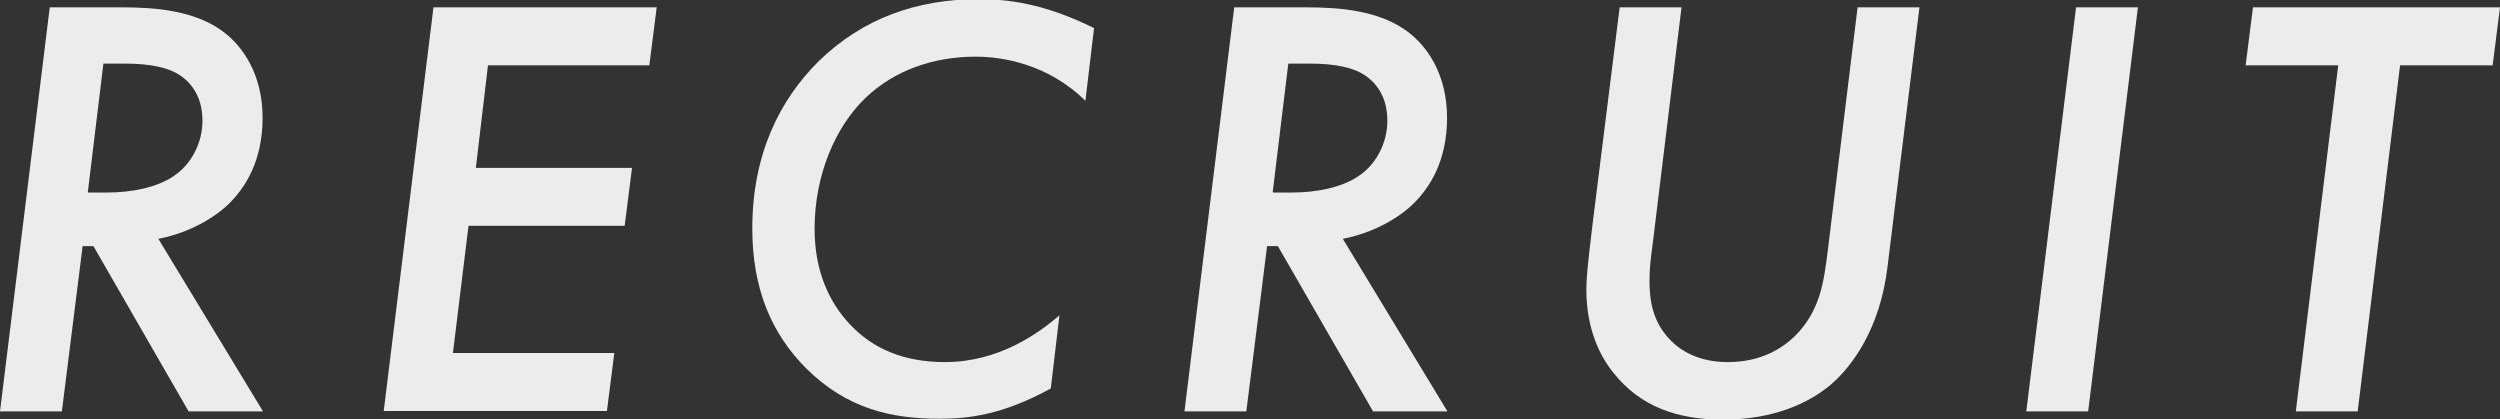 <svg id="_レイヤー_2" data-name="レイヤー 2" xmlns="http://www.w3.org/2000/svg" viewBox="0 0 57.79 9.69"><rect x="0" y="0" width="57.79" height="9.69" fill="#333333" stroke="none"/><defs><style>.cls-1{fill:#ececed}</style></defs><g id="_レイヤー_1-2" data-name="レイヤー 1"><path class="cls-1" d="M2.82.17c.73 0 1.68.06 2.35.57.45.34.9.99.9 1.98s-.39 1.62-.81 2.02c-.41.38-1.01.67-1.6.78l2.42 3.99H4.36l-2.2-3.82h-.25l-.48 3.82H0L1.15.17h1.67zm-.78 4.28h.45c.5 0 1.19-.1 1.62-.45.32-.25.57-.7.57-1.21s-.22-.85-.52-1.05c-.25-.17-.66-.27-1.28-.27h-.49l-.36 2.97zM15.01 1.51h-3.73L11 3.88h3.61l-.17 1.34h-3.61l-.36 2.94h3.73l-.17 1.34H8.87L10.02.17h5.16l-.17 1.34zM25.11 2.35c-.88-.88-1.95-1.04-2.56-1.04-.98 0-1.88.32-2.54.95-.69.66-1.18 1.77-1.18 3.03 0 1.01.36 1.72.81 2.2.53.57 1.25.88 2.2.88 1.25 0 2.16-.66 2.65-1.08l-.2 1.69c-1.13.62-1.92.7-2.58.7-1.12 0-2.14-.24-3.07-1.16-.81-.81-1.25-1.85-1.25-3.24 0-1.72.64-2.98 1.54-3.87 1.02-.99 2.27-1.43 3.7-1.43.85 0 1.67.18 2.66.67l-.2 1.68zM30.2.17c.73 0 1.68.06 2.35.57.45.34.9.99.9 1.98s-.39 1.62-.81 2.02c-.41.38-1.01.67-1.6.78l2.42 3.99h-1.72l-2.2-3.82h-.25l-.48 3.82h-1.43L28.53.17h1.67zm-.77 4.28h.45c.5 0 1.19-.1 1.62-.45.32-.25.57-.7.57-1.21s-.22-.85-.52-1.05c-.25-.17-.66-.27-1.28-.27h-.49l-.36 2.97zM38.87.17l-.64 5.25c-.03.28-.1.66-.1 1.06 0 .45.06.95.49 1.39.25.25.66.5 1.32.5.76 0 1.25-.31 1.55-.6.59-.59.67-1.26.76-1.97l.69-5.63h1.43l-.74 6.01c-.17 1.39-.79 2.27-1.32 2.72-.49.41-1.3.8-2.48.8-1.04 0-1.91-.29-2.54-1.09-.29-.36-.62-.98-.62-1.92 0-.27.03-.57.15-1.56l.62-4.96h1.43zM49.42.17l-1.15 9.34h-1.43L47.99.17h1.43zM55.48 1.51l-.98 8h-1.43l.98-8h-2.14l.17-1.34h5.71l-.17 1.34h-2.14z"/></g></svg>